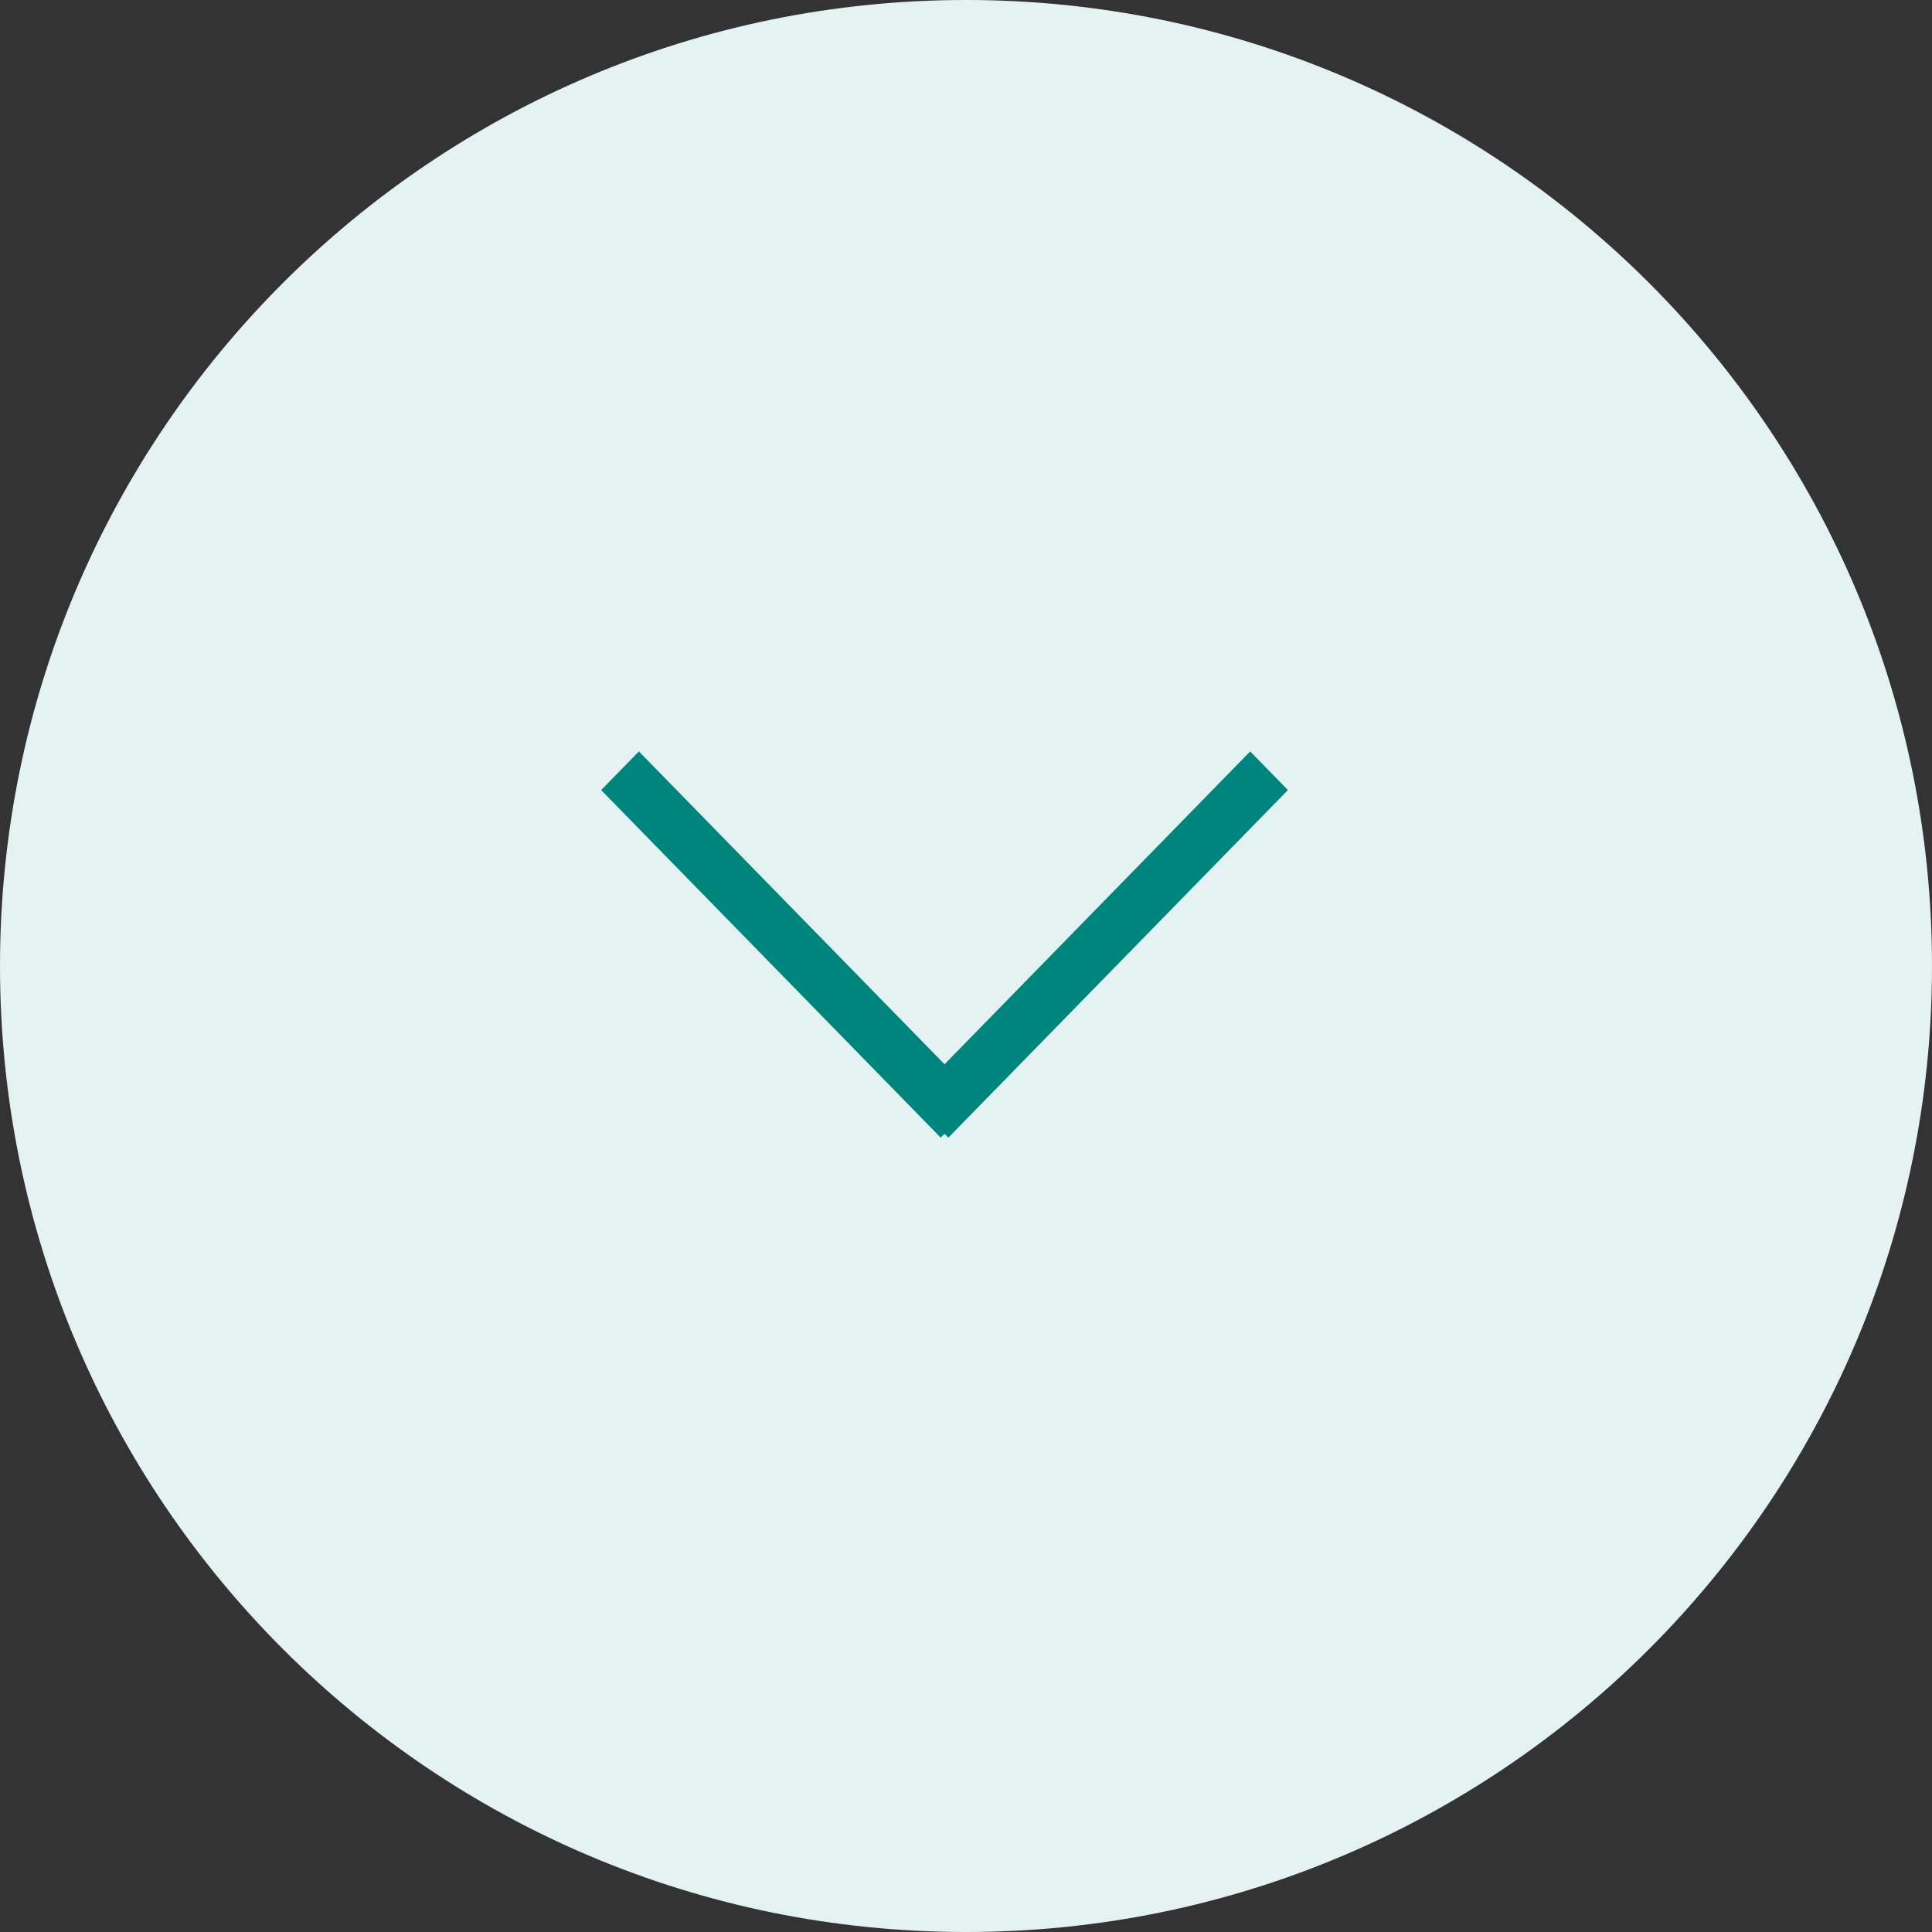 <?xml version="1.0" encoding="utf-8"?>
<!-- Generator: Adobe Illustrator 16.0.4, SVG Export Plug-In . SVG Version: 6.00 Build 0)  -->
<!DOCTYPE svg PUBLIC "-//W3C//DTD SVG 1.1//EN" "http://www.w3.org/Graphics/SVG/1.1/DTD/svg11.dtd">
<svg version="1.1" id="Ebene_1" xmlns="http://www.w3.org/2000/svg" xmlns:xlink="http://www.w3.org/1999/xlink" x="0px" y="0px"
	 width="45px" height="45px" viewBox="0 0 45 45" enable-background="new 0 0 45 45" xml:space="preserve">
<rect x="0" y="0" width="45" height="45" fill="#333333" stroke="none"/>
<path fill-rule="evenodd" clip-rule="evenodd" fill="#E5F2F2" d="M22.5,0C34.927,0,45,10.074,45,22.5C45,34.927,34.927,45,22.5,45
	C10.074,45,0,34.927,0,22.5C0,10.074,10.074,0,22.5,0z"/>
<g>
	<g>
		<polygon fill-rule="evenodd" clip-rule="evenodd" fill="#00847E" points="29.998,18.402 29.119,17.502 22,24.789 14.881,17.502 
			14.002,18.402 21.911,26.498 22,26.407 22.089,26.498 		"/>
	</g>
</g>
</svg>
